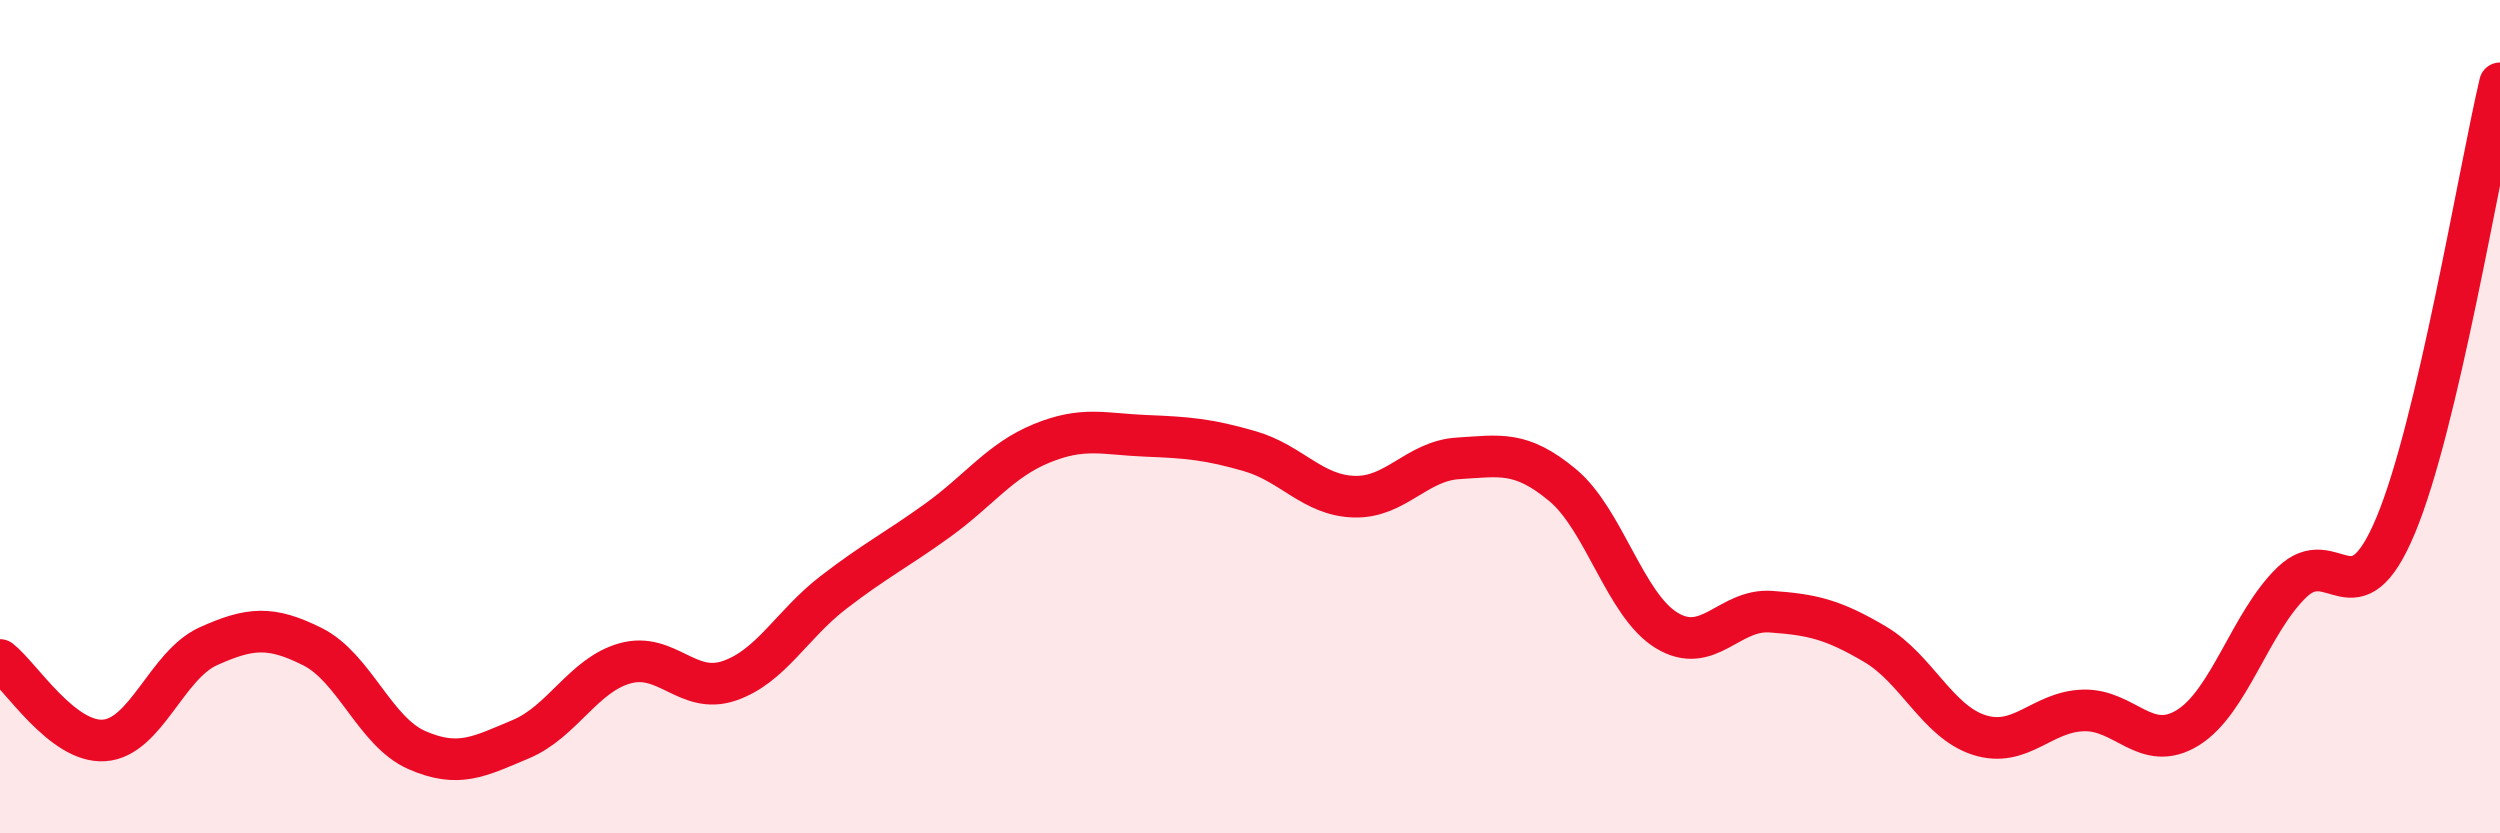 
    <svg width="60" height="20" viewBox="0 0 60 20" xmlns="http://www.w3.org/2000/svg">
      <path
        d="M 0,15.84 C 0.5,16.23 1.5,17.84 2.5,17.77 C 3.5,17.7 4,15.96 5,15.51 C 6,15.06 6.5,15.02 7.5,15.52 C 8.5,16.02 9,17.56 10,18 C 11,18.44 11.5,18.16 12.5,17.74 C 13.5,17.32 14,16.2 15,15.92 C 16,15.64 16.5,16.68 17.5,16.34 C 18.5,16 19,14.99 20,14.22 C 21,13.45 21.5,13.21 22.5,12.49 C 23.5,11.77 24,11.05 25,10.64 C 26,10.23 26.5,10.42 27.5,10.46 C 28.5,10.5 29,10.54 30,10.83 C 31,11.12 31.5,11.89 32.5,11.92 C 33.5,11.95 34,11.06 35,11 C 36,10.94 36.5,10.81 37.5,11.64 C 38.5,12.47 39,14.52 40,15.13 C 41,15.74 41.5,14.61 42.5,14.68 C 43.5,14.75 44,14.87 45,15.46 C 46,16.05 46.5,17.32 47.5,17.64 C 48.5,17.96 49,17.08 50,17.05 C 51,17.02 51.5,18.08 52.5,17.47 C 53.5,16.86 54,14.95 55,13.98 C 56,13.01 56.5,15 57.5,12.6 C 58.5,10.2 59.5,4.12 60,2L60 20L0 20Z"
        fill="#EB0A25"
        opacity="0.1"
        stroke-linecap="round"
        stroke-linejoin="round"
      />
      <path
        d="M 0,15.84 C 0.5,16.23 1.5,17.84 2.5,17.77 C 3.5,17.7 4,15.96 5,15.51 C 6,15.06 6.5,15.02 7.5,15.52 C 8.5,16.02 9,17.56 10,18 C 11,18.44 11.5,18.16 12.5,17.74 C 13.5,17.32 14,16.2 15,15.92 C 16,15.64 16.5,16.68 17.5,16.34 C 18.5,16 19,14.99 20,14.22 C 21,13.45 21.5,13.21 22.5,12.49 C 23.5,11.77 24,11.05 25,10.64 C 26,10.23 26.5,10.42 27.5,10.46 C 28.5,10.5 29,10.54 30,10.83 C 31,11.12 31.5,11.89 32.5,11.92 C 33.5,11.95 34,11.06 35,11 C 36,10.94 36.5,10.81 37.5,11.64 C 38.5,12.47 39,14.52 40,15.13 C 41,15.74 41.5,14.61 42.5,14.68 C 43.5,14.75 44,14.87 45,15.46 C 46,16.05 46.5,17.32 47.5,17.64 C 48.5,17.96 49,17.08 50,17.05 C 51,17.02 51.5,18.08 52.5,17.47 C 53.5,16.86 54,14.95 55,13.98 C 56,13.01 56.5,15 57.5,12.6 C 58.5,10.2 59.5,4.12 60,2"
        stroke="#EB0A25"
        stroke-width="1"
        fill="none"
        stroke-linecap="round"
        stroke-linejoin="round"
      />
    </svg>
  